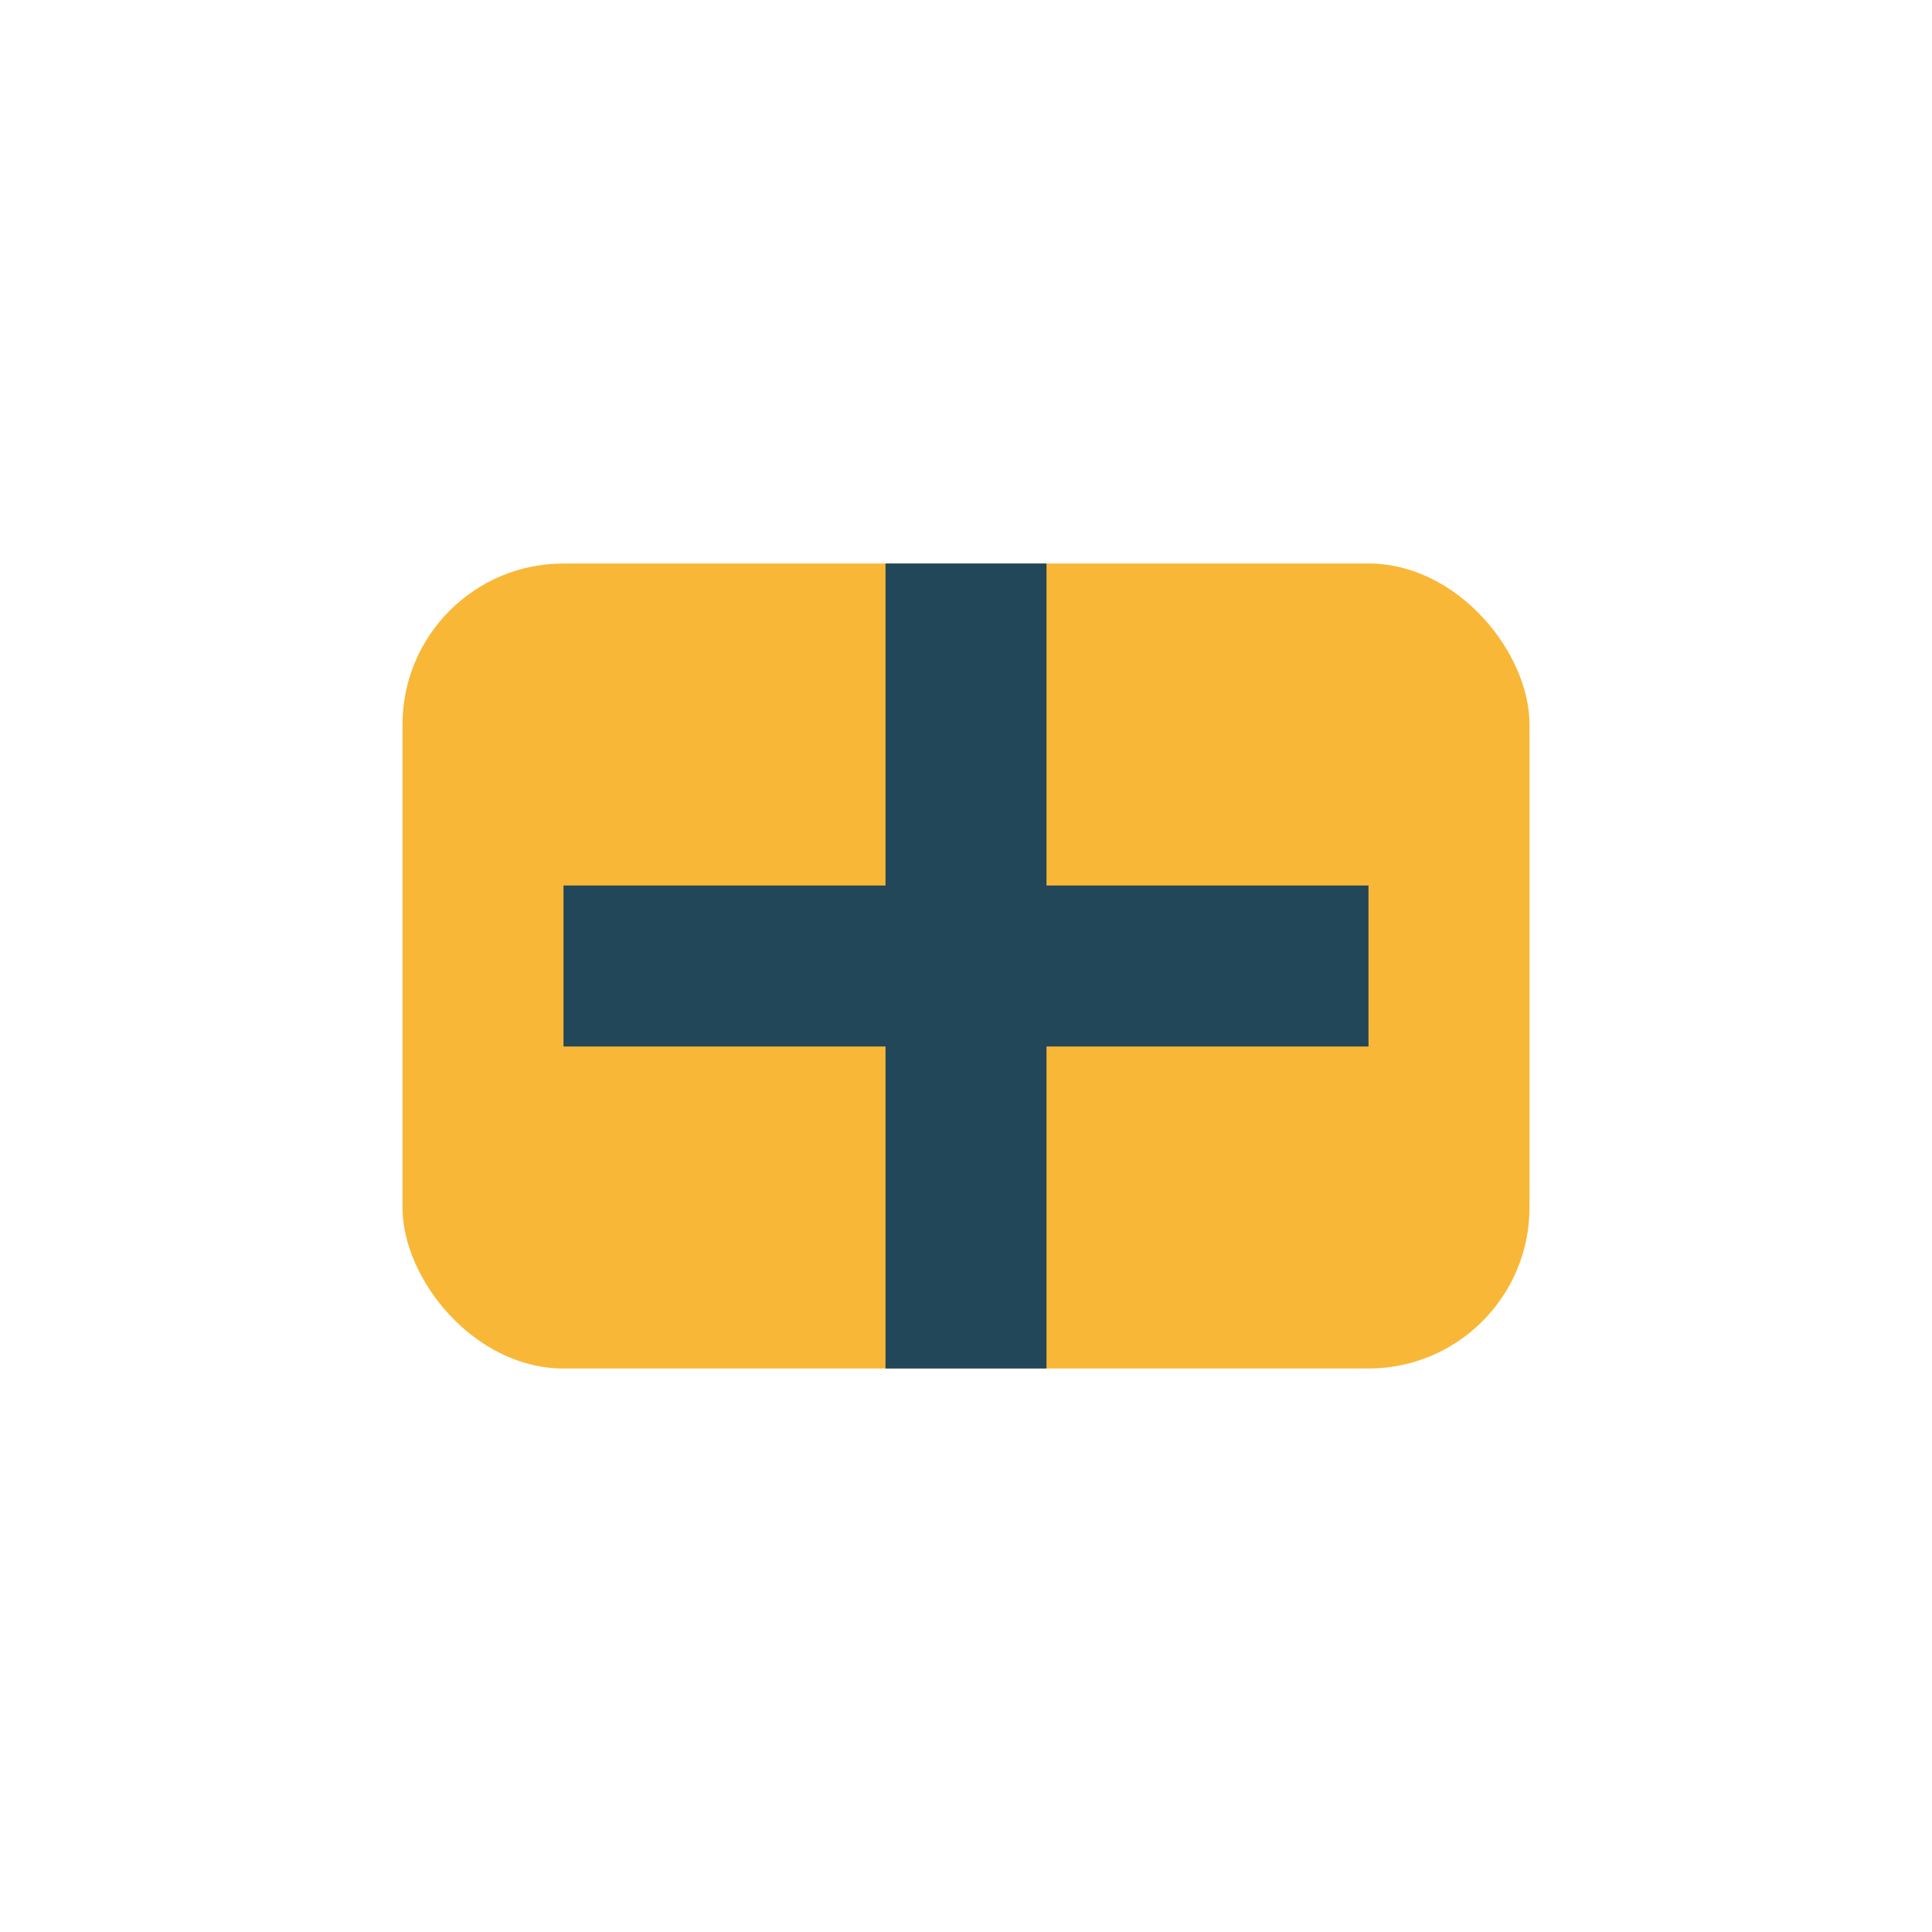<?xml version="1.0" encoding="UTF-8"?>
<svg xmlns="http://www.w3.org/2000/svg" width="24" height="24" viewBox="0 0 24 24"><rect x="5" y="7" width="14" height="10" rx="2" fill="#F9B737"/><path d="M7 12h10M12 7v10" stroke="#224759" stroke-width="2"/></svg>